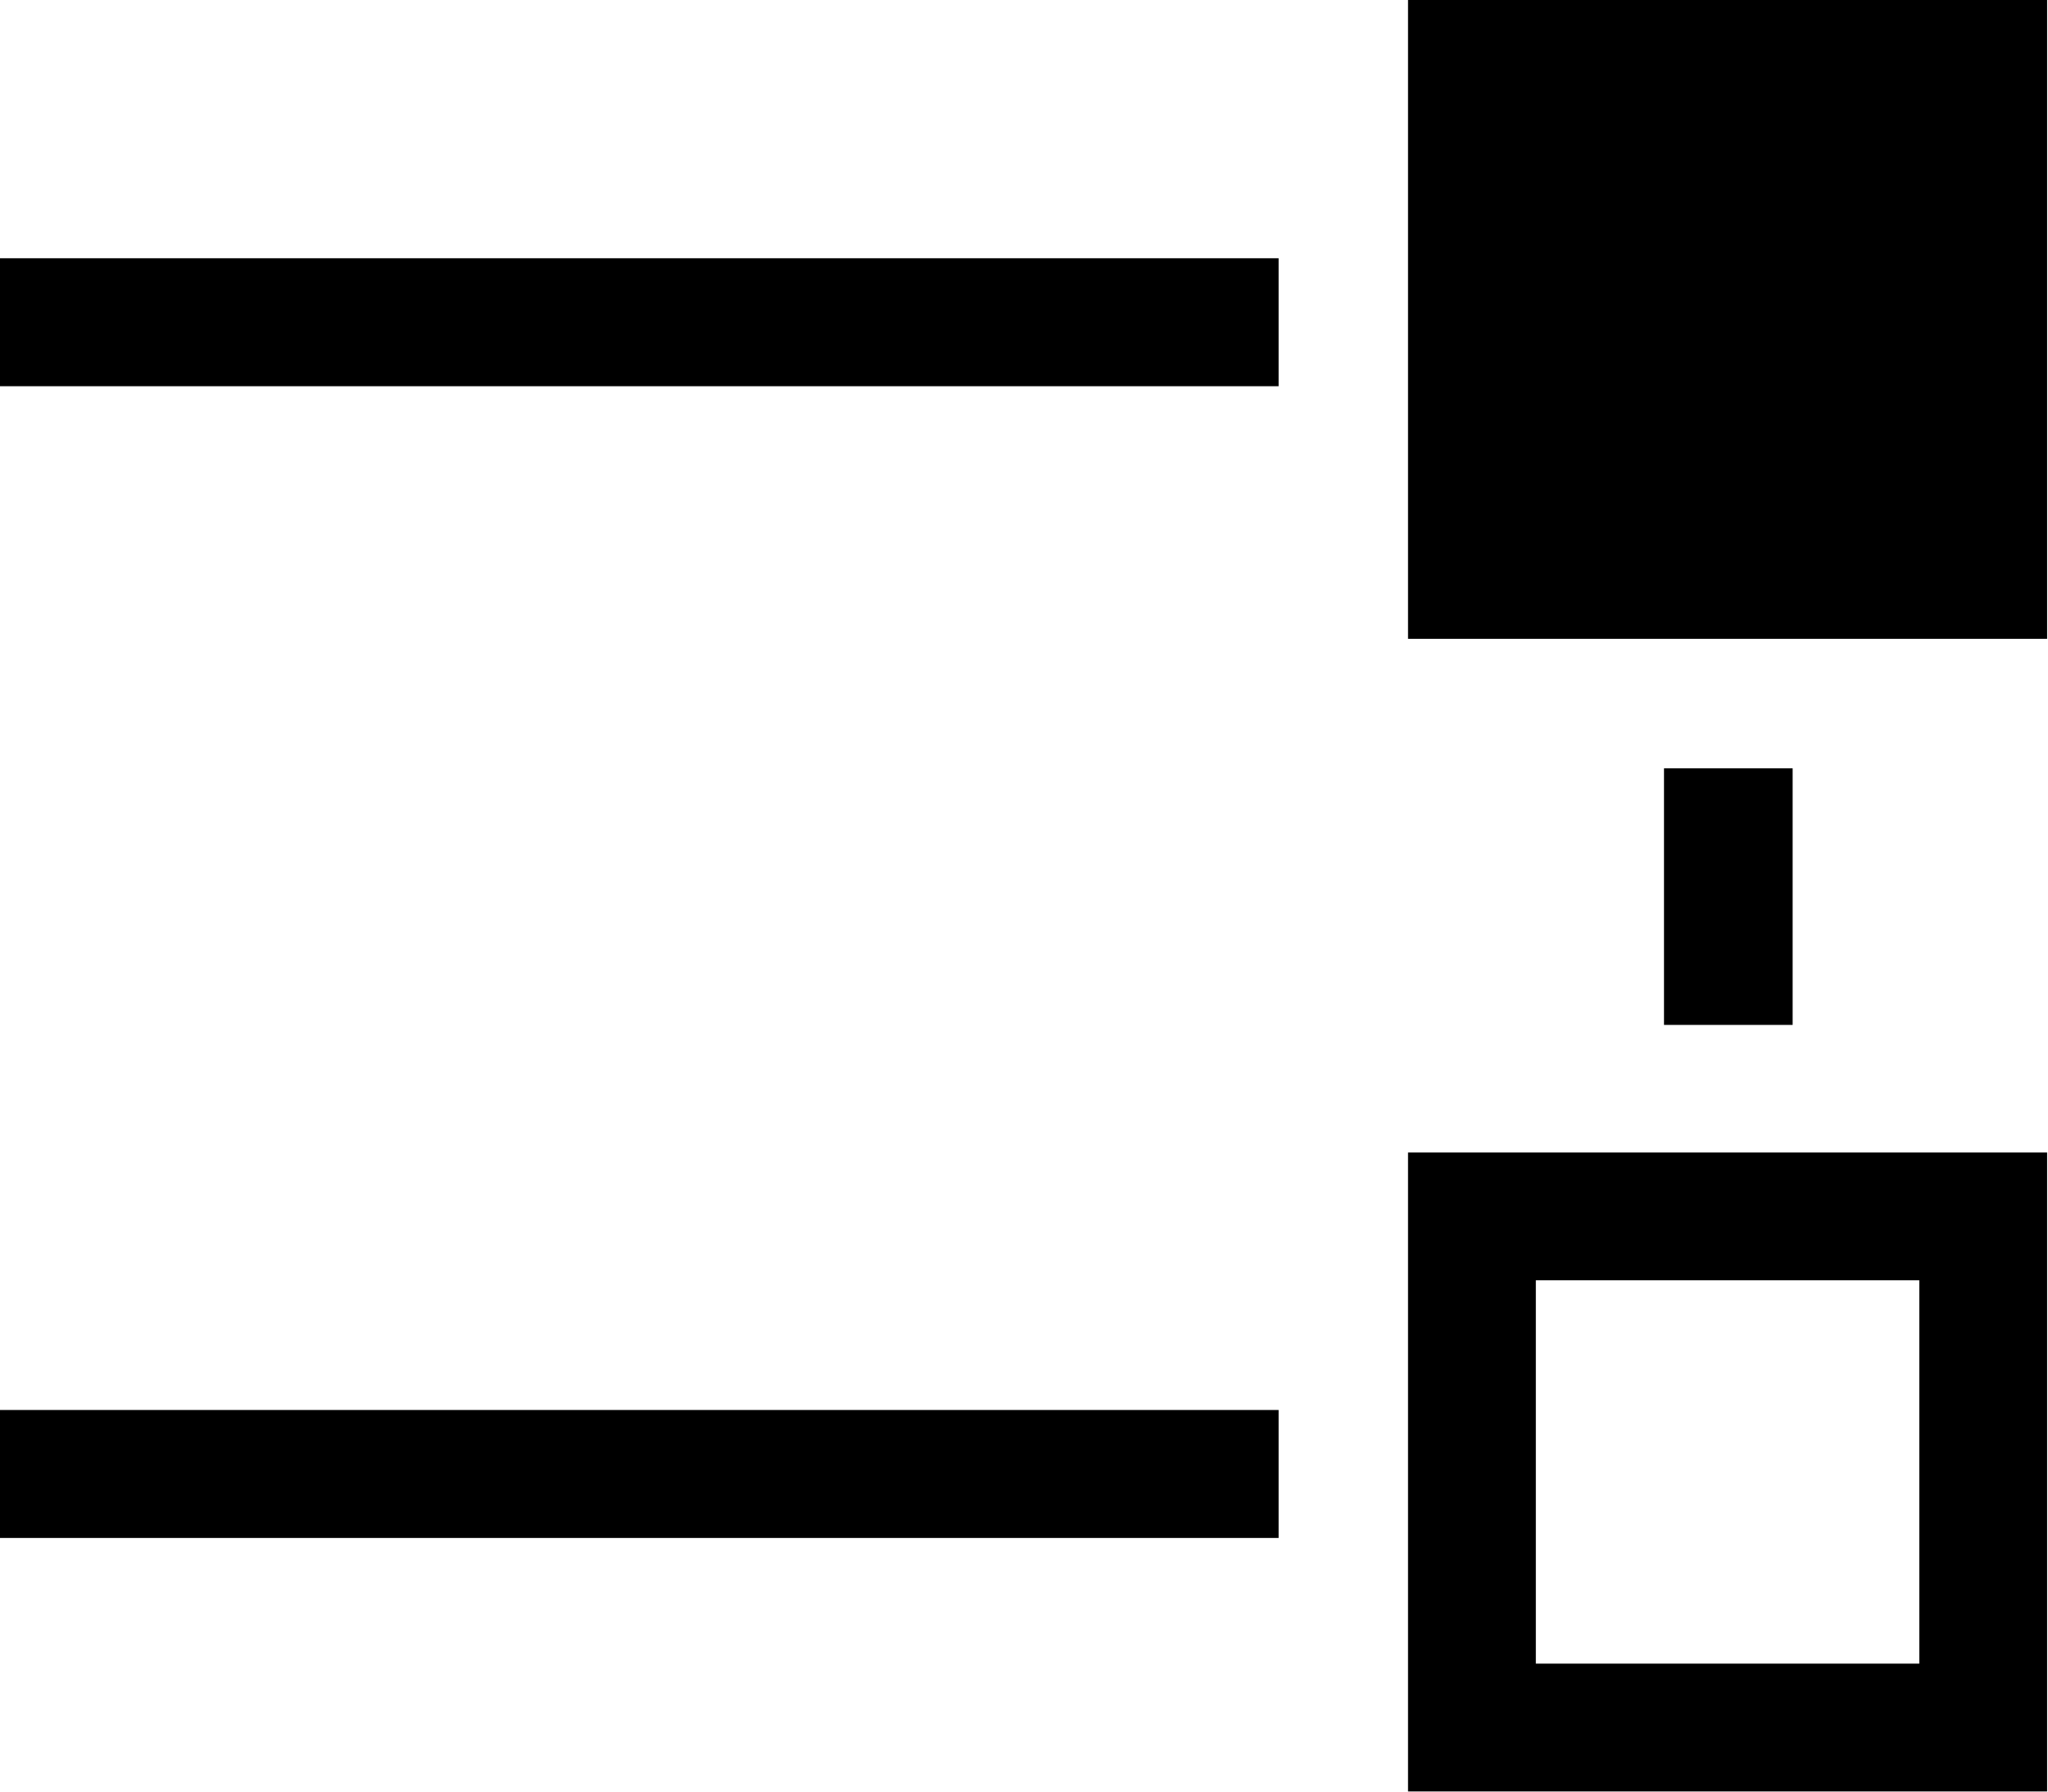 <?xml version="1.0" encoding="UTF-8" standalone="no"?>
<!DOCTYPE svg PUBLIC "-//W3C//DTD SVG 1.1//EN" "http://www.w3.org/Graphics/SVG/1.1/DTD/svg11.dtd">
<svg width="100%" height="100%" viewBox="0 0 16 14" version="1.1" xmlns="http://www.w3.org/2000/svg" xmlns:xlink="http://www.w3.org/1999/xlink" xml:space="preserve" xmlns:serif="http://www.serif.com/" style="fill-rule:evenodd;clip-rule:evenodd;stroke-linejoin:round;stroke-miterlimit:2;">
    <g id="g10171">
        <g id="aqq" transform="matrix(4.968,0,0,4.968,-192.658,-19.873)">
            <rect id="aqr" x="40.994" y="4" width="1.005" height="1.005"/>
        </g>
        <g id="ate" transform="matrix(9.95,0,0,0.995,-427.781,-6.884)">
            <rect id="atf" x="42.992" y="17.992" width="1.005" height="1.005"/>
        </g>
        <g id="aqs" transform="matrix(1,0,0,1.995,-27.994,-5.974)">
            <rect id="aqt" x="40.994" y="6.004" width="1.005" height="1.005"/>
        </g>
        <g id="ate1" serif:id="ate" transform="matrix(9.95,0,0,0.995,-427.781,-15.884)">
            <rect id="atf1" serif:id="atf" x="42.992" y="17.992" width="1.005" height="1.005"/>
        </g>
        <g id="aqq1" serif:id="aqq" transform="matrix(4.968,0,0,4.968,-192.658,-10.866)">
            <path id="aqr1" serif:id="aqr" d="M41.999,4L41.999,5.005L40.994,5.005L40.994,4L41.999,4ZM41.798,4.201L41.195,4.201L41.195,4.804L41.798,4.804L41.798,4.201Z"/>
        </g>
    </g>
</svg>
